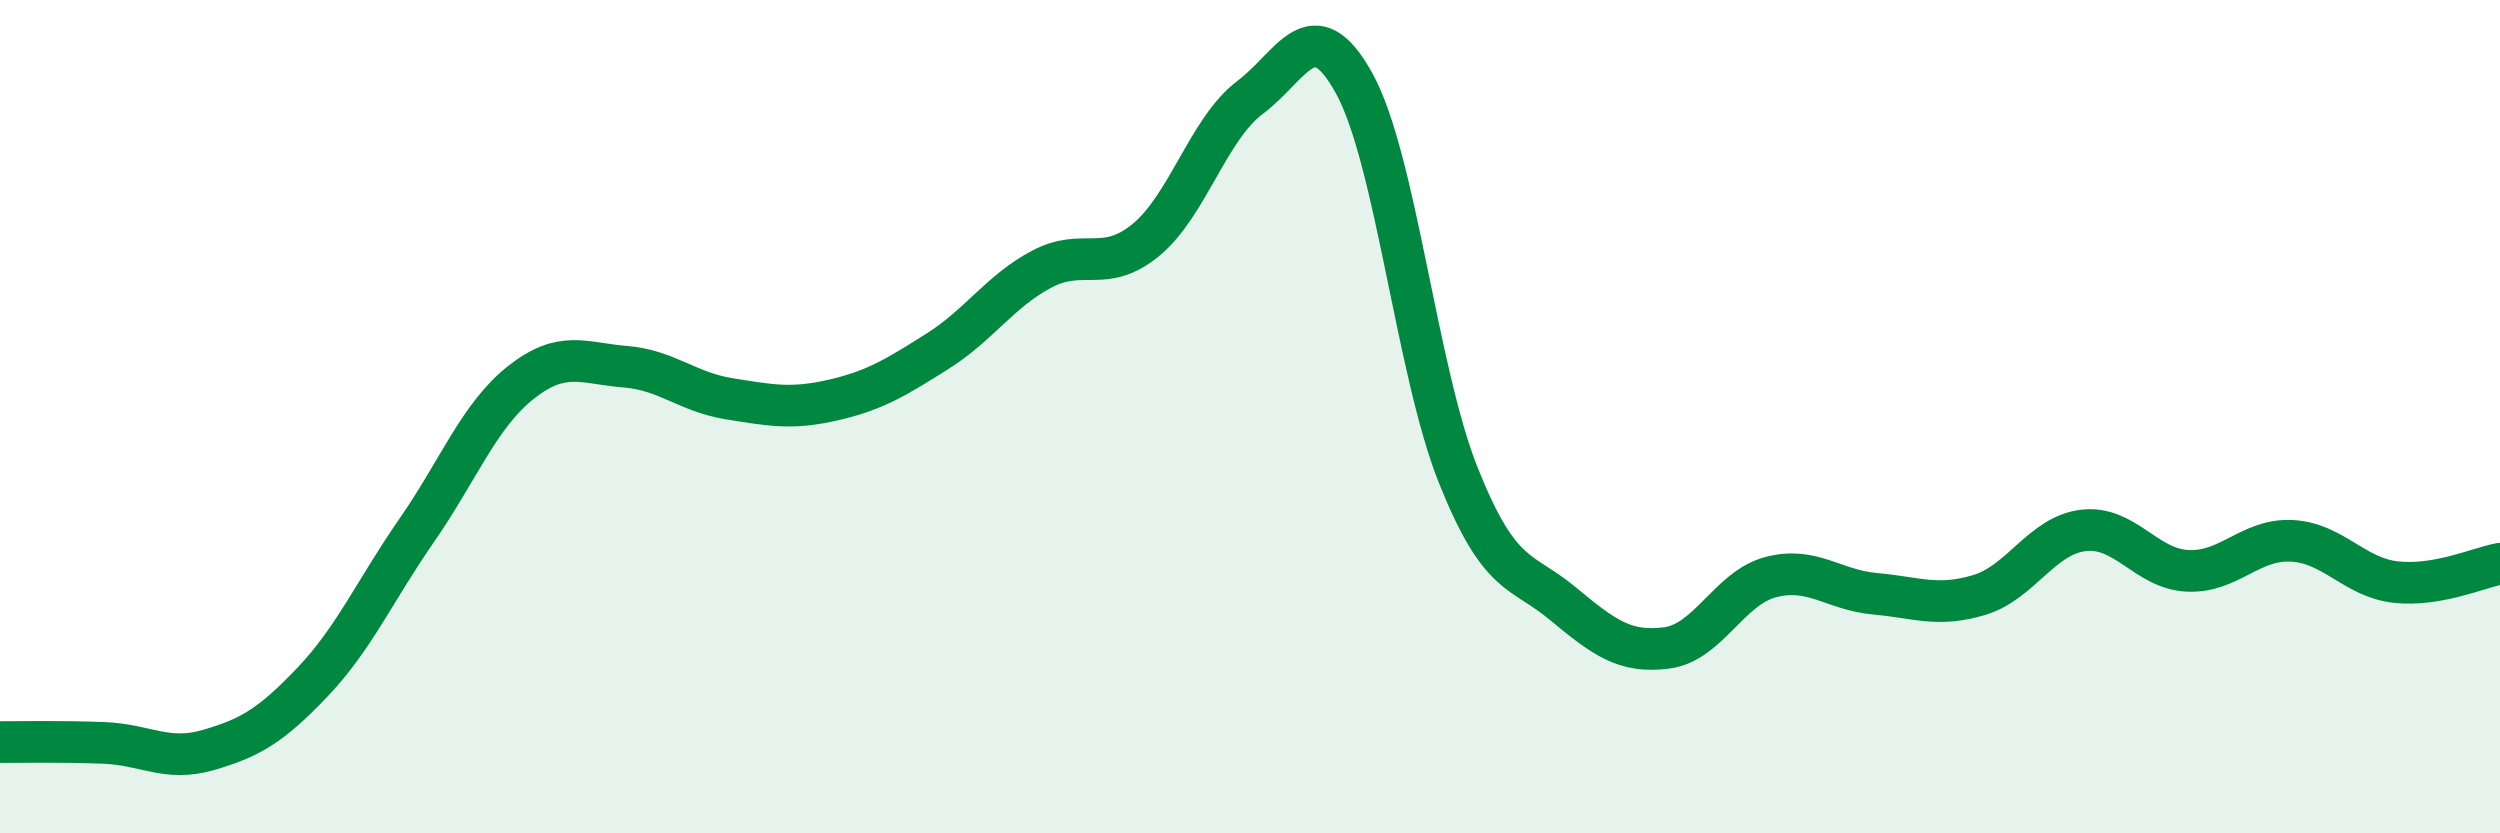 
    <svg width="60" height="20" viewBox="0 0 60 20" xmlns="http://www.w3.org/2000/svg">
      <path
        d="M 0,17.81 C 0.5,17.81 1.5,17.79 2.5,17.83 C 3.5,17.87 4,18.29 5,18 C 6,17.71 6.5,17.42 7.5,16.37 C 8.5,15.32 9,14.17 10,12.73 C 11,11.29 11.5,9.97 12.5,9.18 C 13.5,8.39 14,8.72 15,8.8 C 16,8.88 16.5,9.41 17.5,9.57 C 18.5,9.73 19,9.83 20,9.6 C 21,9.37 21.5,9.06 22.5,8.43 C 23.5,7.8 24,6.99 25,6.46 C 26,5.93 26.5,6.58 27.5,5.76 C 28.5,4.94 29,3.09 30,2.34 C 31,1.59 31.5,0.19 32.5,2 C 33.5,3.81 34,8.91 35,11.41 C 36,13.91 36.5,13.65 37.5,14.48 C 38.5,15.31 39,15.68 40,15.55 C 41,15.42 41.5,14.11 42.5,13.85 C 43.5,13.59 44,14.16 45,14.25 C 46,14.34 46.5,14.58 47.5,14.28 C 48.5,13.98 49,12.85 50,12.73 C 51,12.61 51.5,13.65 52.5,13.7 C 53.5,13.75 54,12.93 55,12.98 C 56,13.03 56.5,13.86 57.5,13.97 C 58.5,14.08 59.5,13.62 60,13.53L60 20L0 20Z"
        fill="#008740"
        opacity="0.1"
        stroke-linecap="round"
        stroke-linejoin="round"
      />
      <path
        d="M 0,17.81 C 0.5,17.81 1.5,17.79 2.5,17.83 C 3.5,17.87 4,18.29 5,18 C 6,17.71 6.5,17.42 7.5,16.37 C 8.5,15.32 9,14.17 10,12.73 C 11,11.29 11.5,9.97 12.5,9.18 C 13.5,8.39 14,8.72 15,8.8 C 16,8.88 16.5,9.41 17.5,9.57 C 18.5,9.73 19,9.83 20,9.6 C 21,9.37 21.5,9.06 22.5,8.43 C 23.5,7.8 24,6.99 25,6.46 C 26,5.93 26.5,6.58 27.5,5.76 C 28.5,4.94 29,3.09 30,2.34 C 31,1.59 31.5,0.19 32.5,2 C 33.5,3.81 34,8.91 35,11.41 C 36,13.91 36.5,13.65 37.5,14.48 C 38.5,15.31 39,15.68 40,15.55 C 41,15.42 41.5,14.11 42.5,13.85 C 43.5,13.59 44,14.16 45,14.25 C 46,14.34 46.5,14.58 47.5,14.28 C 48.5,13.98 49,12.85 50,12.73 C 51,12.61 51.5,13.65 52.5,13.7 C 53.5,13.75 54,12.93 55,12.98 C 56,13.03 56.5,13.86 57.5,13.97 C 58.5,14.08 59.5,13.62 60,13.53"
        stroke="#008740"
        stroke-width="1"
        fill="none"
        stroke-linecap="round"
        stroke-linejoin="round"
      />
    </svg>
  